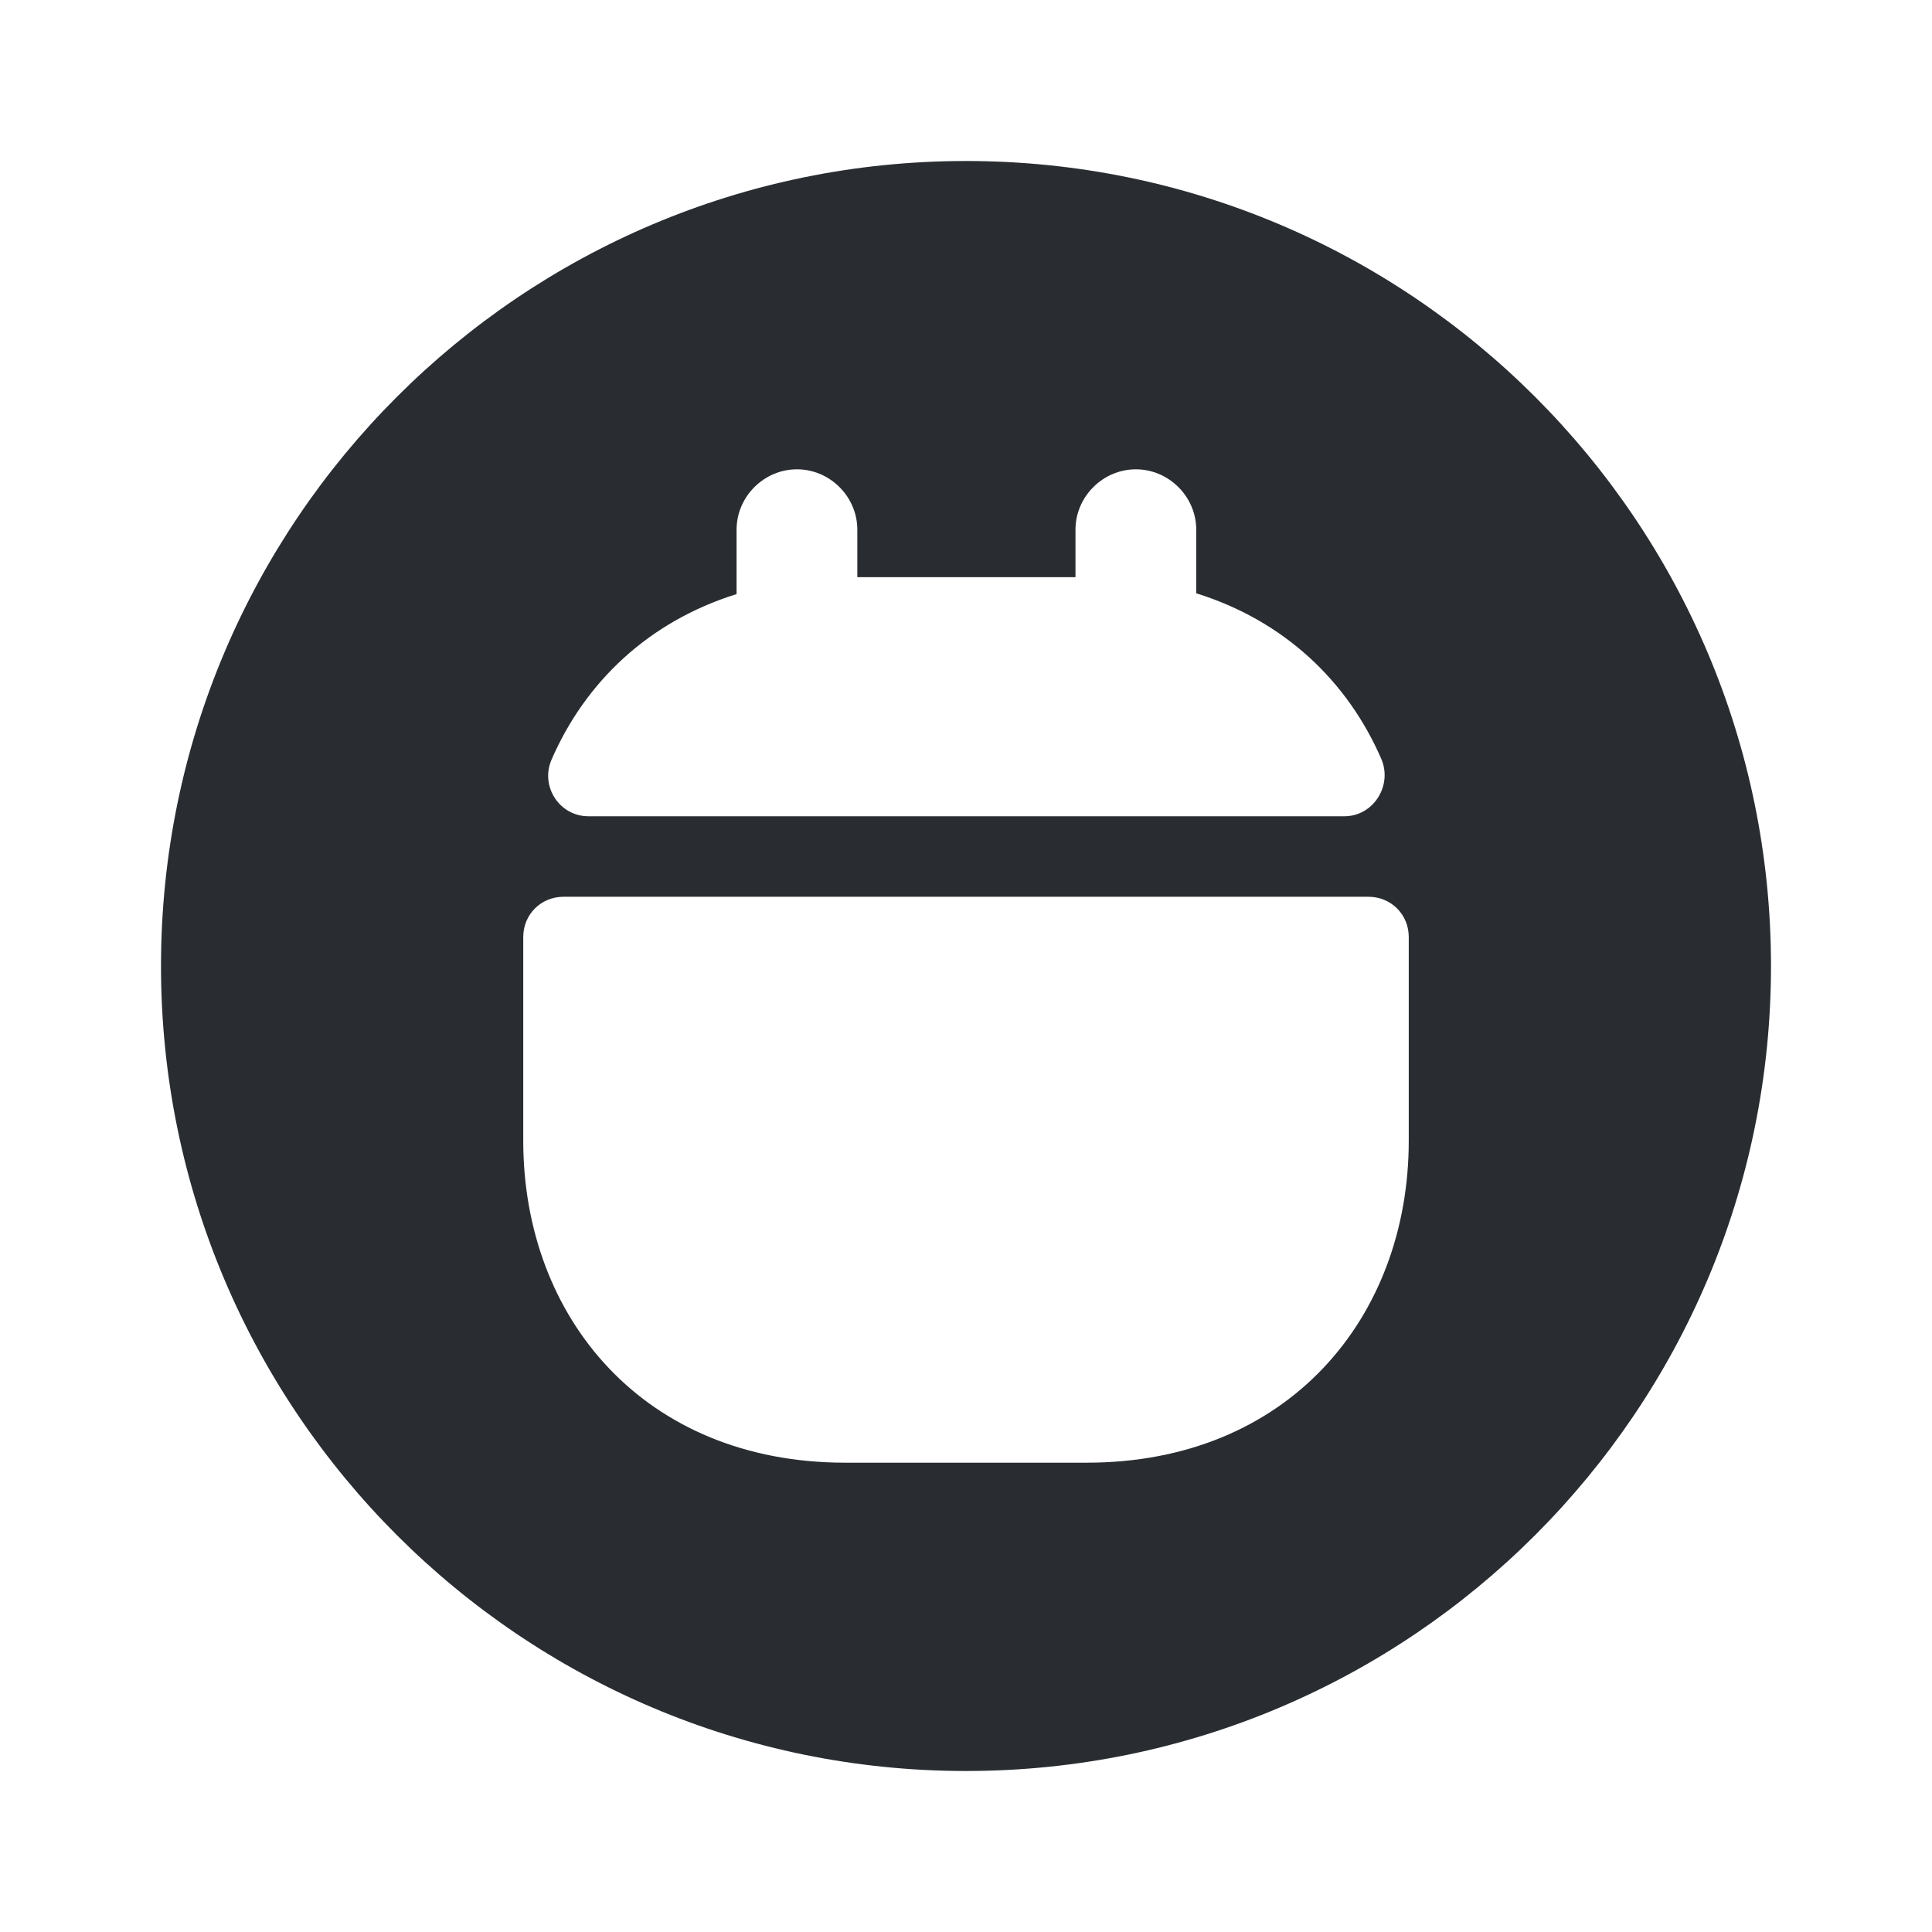 <?xml version="1.0" encoding="utf-8"?><!-- Uploaded to: SVG Repo, www.svgrepo.com, Generator: SVG Repo Mixer Tools -->
<svg width="800px" height="800px" viewBox="0 0 24 24" fill="none" xmlns="http://www.w3.org/2000/svg">
<path d="M12 2C6.48 2 2 6.48 2 12C2 17.52 6.48 22 12 22C17.52 22 22 17.52 22 12C22 6.48 17.52 2 12 2ZM6.85 9.44C7.27 8.47 8.06 7.72 9.15 7.38V6.58C9.15 6.17 9.49 5.83 9.9 5.83C10.31 5.83 10.65 6.17 10.65 6.58V7.17H13.36V6.58C13.36 6.17 13.7 5.83 14.11 5.83C14.52 5.83 14.86 6.17 14.86 6.58V7.37C15.95 7.71 16.74 8.46 17.16 9.43C17.3 9.76 17.06 10.14 16.7 10.14H7.31C6.95 10.14 6.71 9.77 6.85 9.44ZM17.5 14.17C17.5 16.37 16 18.17 13.5 18.17H10.5C8 18.17 6.5 16.37 6.5 14.17V11.64C6.5 11.36 6.72 11.14 7 11.14H17C17.28 11.14 17.5 11.36 17.5 11.64V14.17Z" fill="#292D32"/>
</svg>